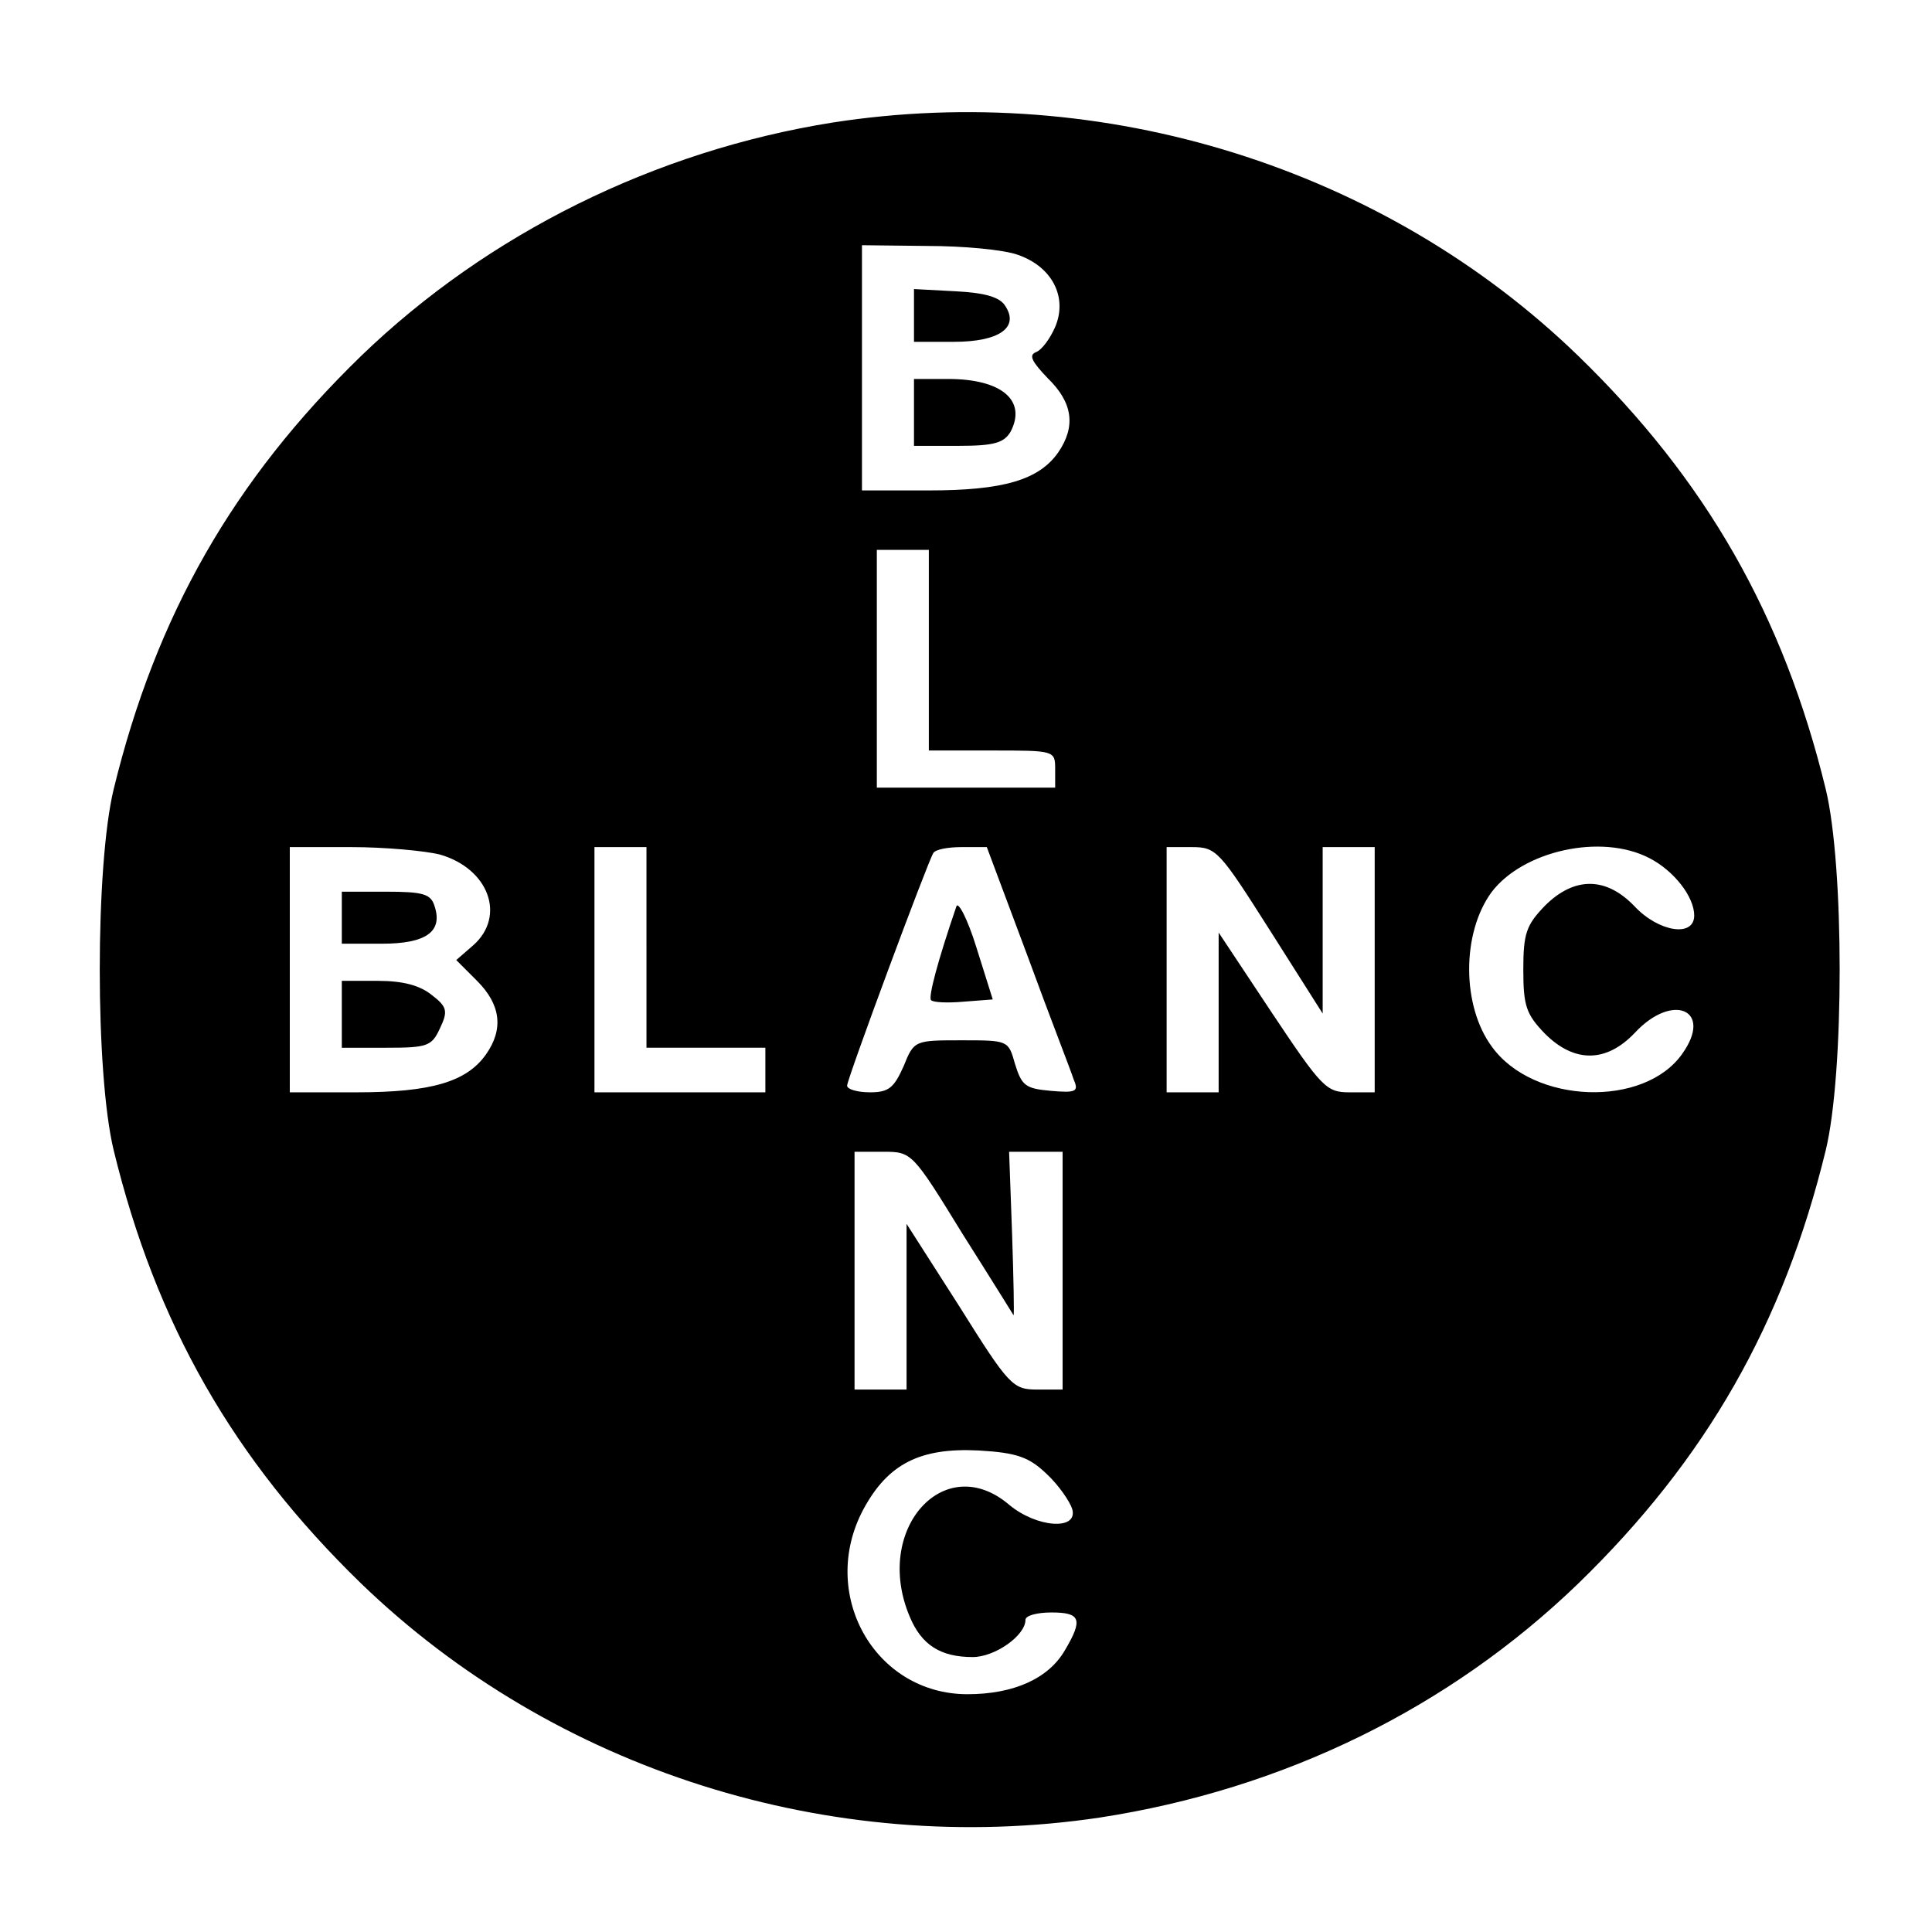 <?xml version="1.0" standalone="no"?>
<!DOCTYPE svg PUBLIC "-//W3C//DTD SVG 20010904//EN"
 "http://www.w3.org/TR/2001/REC-SVG-20010904/DTD/svg10.dtd">
<svg version="1.0" xmlns="http://www.w3.org/2000/svg"
 width="260pt" height="260pt" viewBox="0 0 260 260"
 preserveAspectRatio="xMidYMid meet">
<g transform="translate(0,260) scale(0.1,-0.1)"
fill="#000000" stroke="none">
<path d="M1120 2435 c-238 -38 -463 -149 -634 -314 -172 -167 -276 -349 -333
-583 -25 -103 -25 -383 0 -486 57 -234 161 -416 333 -583 260 -251 632 -369
994 -315 247 38 470 147 644 315 172 167 276 349 333 583 25 103 25 383 0 486
-57 234 -161 416 -333 583 -261 253 -639 371 -1004 314z m250 -178 c46 -16 67
-57 50 -97 -7 -16 -18 -31 -26 -34 -10 -4 -5 -13 16 -35 34 -33 38 -65 14
-100 -26 -37 -74 -51 -174 -51 l-90 0 0 165 0 165 88 -1 c48 0 103 -5 122 -12z
m-120 -532 l0 -135 85 0 c84 0 85 0 85 -25 l0 -25 -120 0 -120 0 0 160 0 160
35 0 35 0 0 -135z m-658 -275 c66 -19 89 -83 45 -122 l-23 -20 28 -28 c32 -32
36 -65 12 -99 -26 -37 -74 -51 -174 -51 l-90 0 0 165 0 165 83 0 c45 0 99 -5
119 -10z m278 -125 l0 -135 80 0 80 0 0 -30 0 -30 -115 0 -115 0 0 165 0 165
35 0 35 0 0 -135z m513 -12 c30 -82 59 -156 62 -166 7 -16 3 -18 -31 -15 -34
3 -39 7 -48 36 -9 32 -9 32 -72 32 -63 0 -64 0 -78 -35 -13 -29 -20 -35 -45
-35 -17 0 -31 4 -31 9 0 9 108 300 116 313 3 5 20 8 38 8 l34 0 55 -147z m326
35 l71 -112 0 112 0 112 35 0 35 0 0 -165 0 -165 -34 0 c-31 0 -37 6 -105 108
l-71 107 0 -107 0 -108 -35 0 -35 0 0 165 0 165 34 0 c33 0 37 -5 105 -112z
m511 97 c33 -17 60 -52 60 -77 0 -30 -48 -22 -80 12 -38 40 -81 41 -121 1 -25
-26 -29 -37 -29 -86 0 -49 4 -60 29 -86 40 -40 83 -39 121 1 51 55 106 31 64
-28 -51 -73 -200 -68 -256 9 -41 55 -41 153 -1 208 42 56 148 80 213 46z
m-925 -505 c38 -60 69 -110 69 -110 1 0 0 50 -2 110 l-4 110 36 0 36 0 0 -160
0 -160 -34 0 c-33 0 -38 5 -105 112 l-71 111 0 -111 0 -112 -35 0 -35 0 0 160
0 160 39 0 c38 0 39 -1 106 -110z m114 -324 c16 -15 31 -37 34 -47 8 -29 -48
-25 -85 6 -87 74 -183 -33 -134 -150 16 -39 42 -55 85 -55 30 0 71 29 71 50 0
6 16 10 35 10 39 0 43 -9 18 -51 -22 -38 -69 -59 -131 -59 -125 0 -201 135
-140 249 33 61 76 83 155 79 52 -3 68 -9 92 -32z"/>
<path d="M1230 2175 l0 -35 54 0 c60 0 88 19 69 48 -7 12 -27 18 -67 20 l-56
3 0 -36z"/>
<path d="M1230 2045 l0 -45 60 0 c48 0 61 4 70 19 22 42 -12 71 -84 71 l-46 0
0 -45z"/>
<path d="M460 1365 l0 -35 54 0 c59 0 82 16 71 50 -5 17 -15 20 -66 20 l-59 0
0 -35z"/>
<path d="M460 1235 l0 -45 60 0 c55 0 61 2 72 26 11 23 10 29 -11 45 -16 13
-39 19 -72 19 l-49 0 0 -45z"/>
<path d="M1287 1380 c-25 -73 -38 -122 -34 -126 3 -3 22 -4 44 -2 l39 3 -22
70 c-12 39 -25 63 -27 55z"/>
</g>
</svg>
